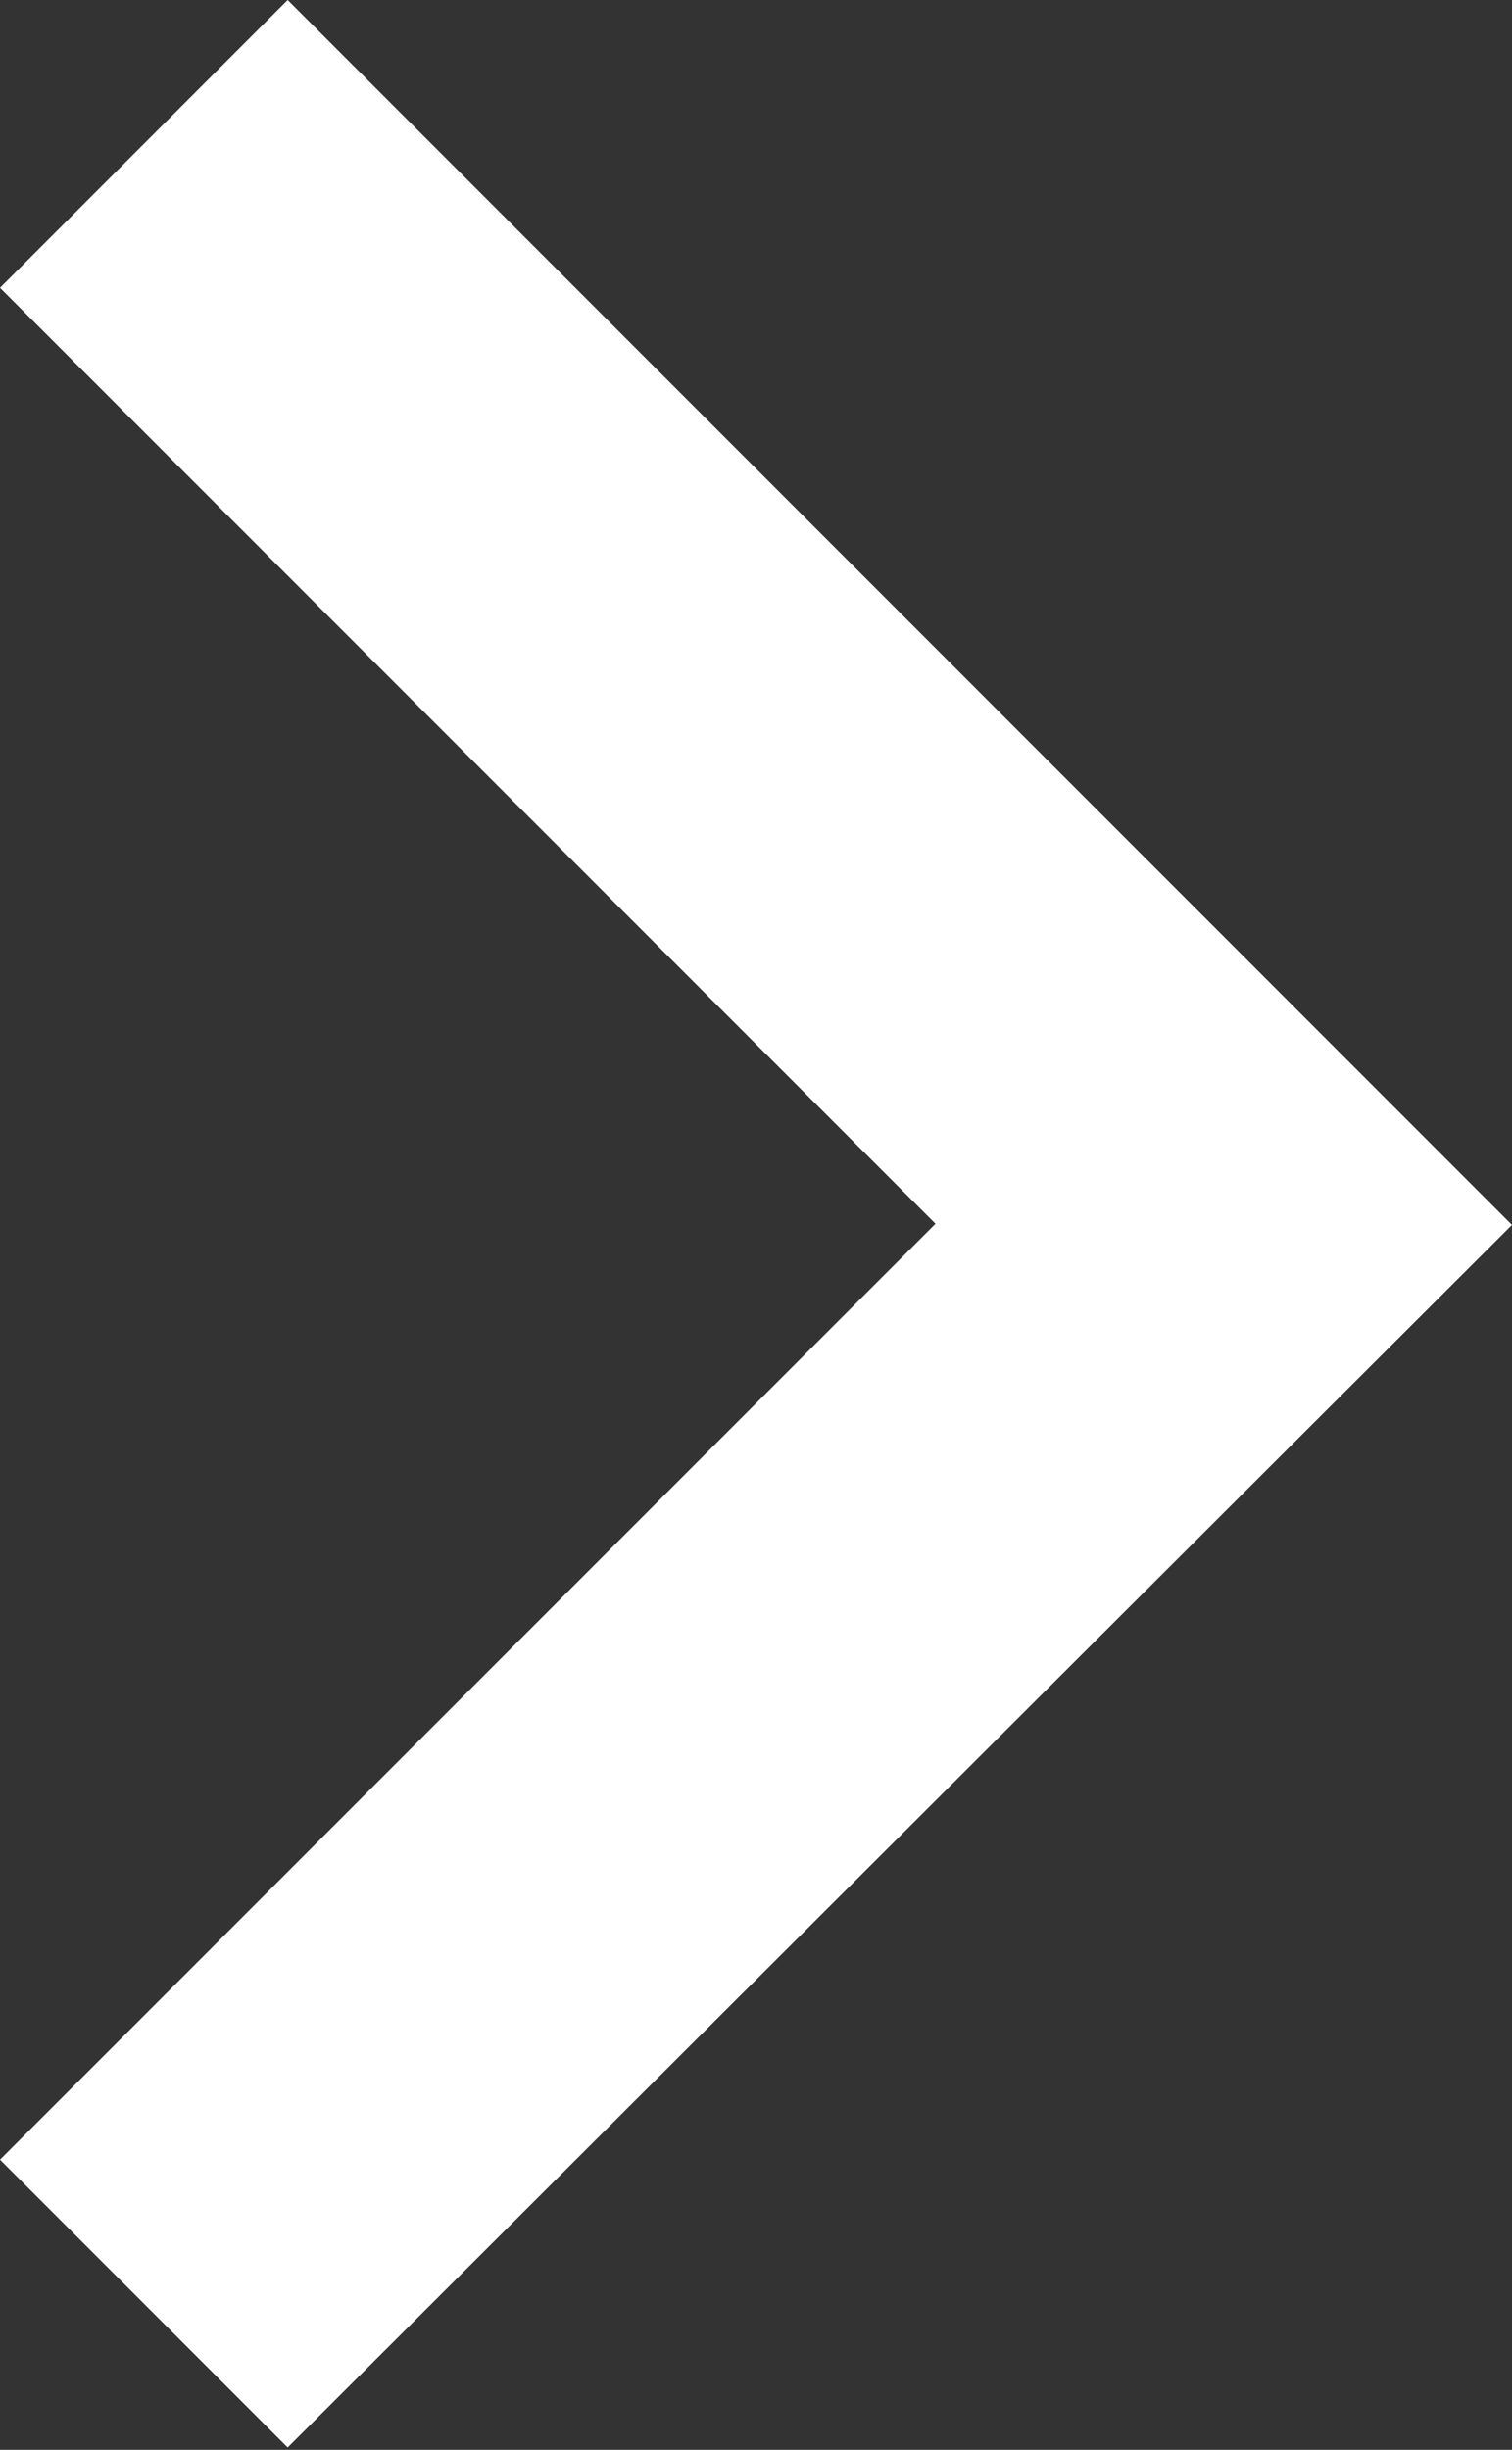 <svg xmlns="http://www.w3.org/2000/svg" viewBox="0 0 12.93 20.94"><rect x="0" y="0" width="12.93" height="20.94" fill="#333333" stroke="none"/><defs><style>.cls-1{fill:#fff;}</style></defs><title>seta paginação direita</title><g id="Layer_2" data-name="Layer 2"><g id="Layer_1-2" data-name="Layer 1"><path class="cls-1" d="M0,2.46l8,8-8,8,2.46,2.46L12.93,10.47,2.46,0Z"/></g></g></svg>